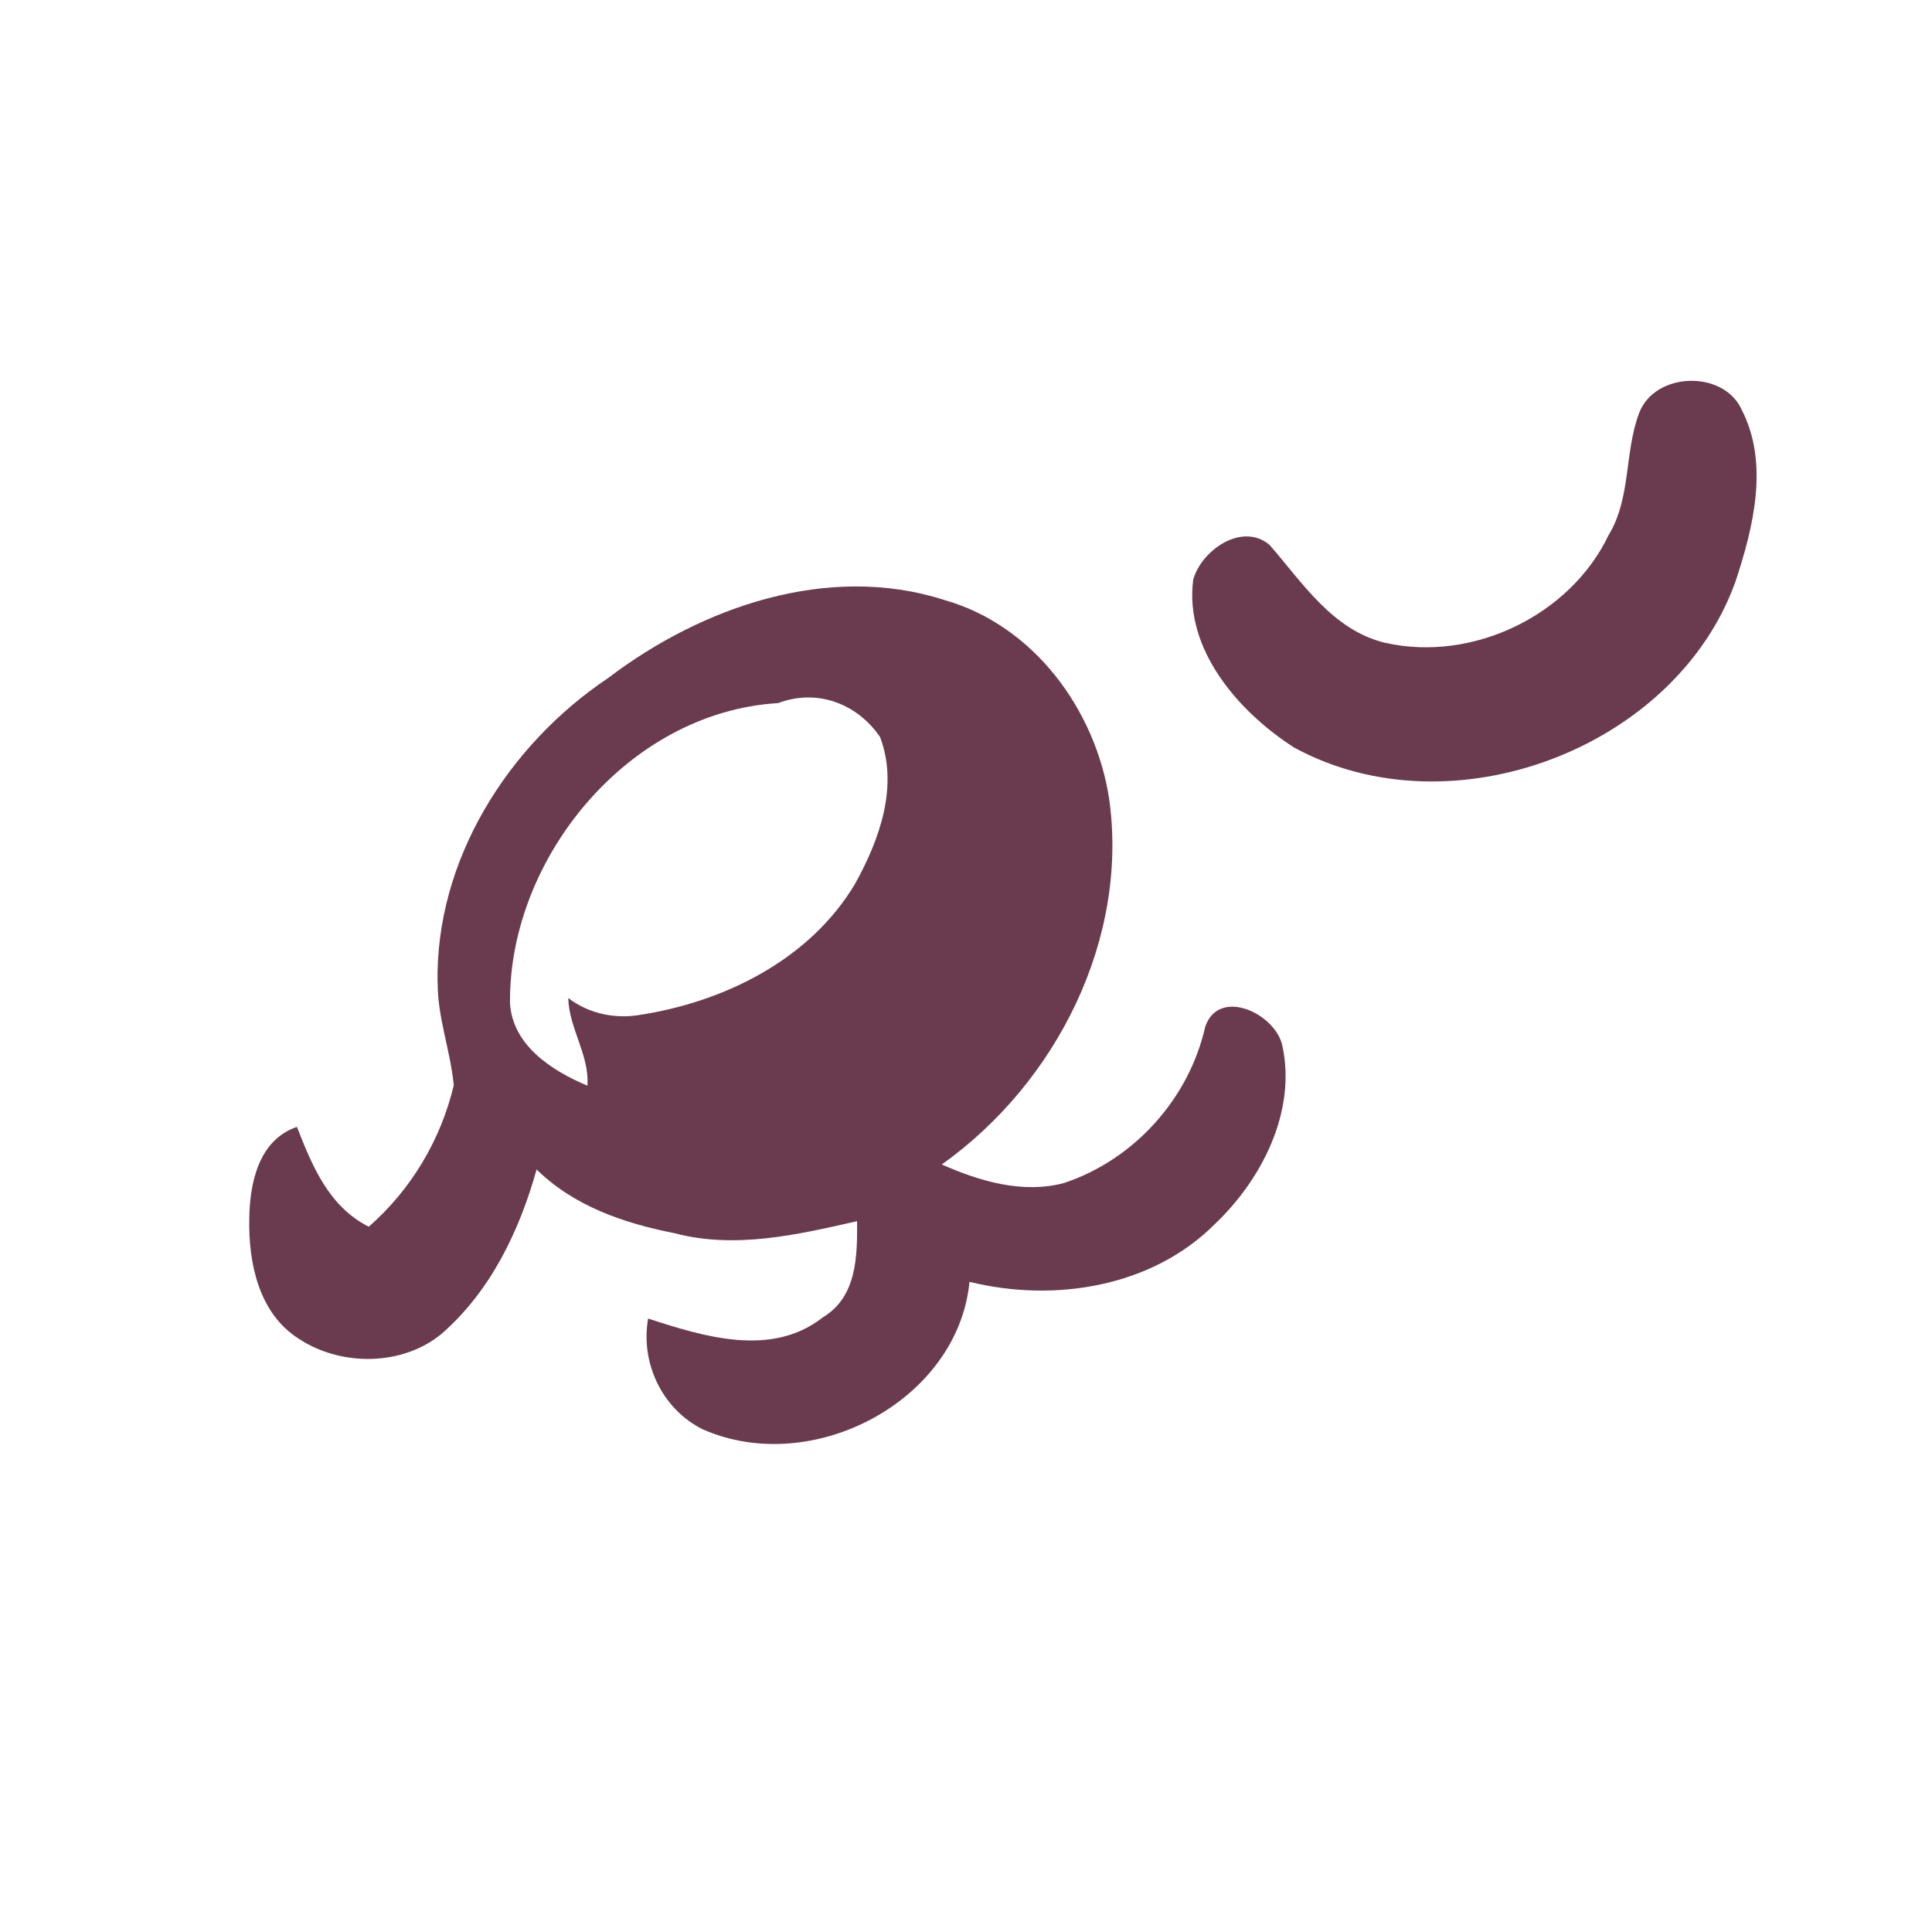 <svg width="48" height="48" viewBox="0 0 48 48" fill="none" xmlns="http://www.w3.org/2000/svg">
<path d="M10.871 24.416C10.816 21.389 12.599 18.525 15.116 16.84C17.425 15.086 20.57 13.979 23.456 14.905C25.698 15.54 27.215 17.646 27.555 19.836C28.049 23.311 26.265 26.889 23.399 28.931C24.334 29.345 25.401 29.664 26.428 29.394C28.192 28.809 29.546 27.281 29.944 25.506C30.289 24.515 31.699 25.188 31.861 25.986C32.21 27.602 31.362 29.289 30.189 30.406C28.624 31.978 26.201 32.367 24.087 31.847C23.8 34.801 20.178 36.717 17.455 35.509C16.439 35.001 15.908 33.845 16.103 32.759C17.486 33.209 19.169 33.733 20.445 32.728C21.294 32.219 21.3 31.199 21.294 30.34C19.814 30.676 18.267 31.037 16.761 30.639C15.502 30.392 14.258 29.966 13.332 29.055C12.907 30.572 12.197 32.069 10.975 33.135C9.997 33.949 8.462 33.95 7.422 33.26C6.423 32.626 6.173 31.371 6.193 30.288C6.203 29.411 6.416 28.325 7.377 27.997C7.755 28.963 8.165 29.973 9.162 30.478C10.221 29.548 10.95 28.32 11.273 26.966C11.195 26.109 10.869 25.285 10.874 24.415L10.871 24.416ZM12.669 24.875C12.7 25.944 13.686 26.592 14.594 26.973C14.648 26.215 14.136 25.551 14.118 24.795C14.595 25.164 15.227 25.313 15.83 25.225C17.98 24.91 20.128 23.84 21.247 21.952C21.851 20.863 22.329 19.536 21.865 18.311C21.297 17.479 20.299 17.103 19.334 17.468C15.603 17.691 12.662 21.32 12.671 24.872L12.669 24.875Z" fill="#6A3B4E"/>
<path d="M29.642 14.412C29.834 13.688 30.848 12.957 31.541 13.537C32.358 14.471 33.1 15.652 34.411 15.97C36.599 16.463 39.017 15.278 39.964 13.297C40.529 12.37 40.353 11.238 40.725 10.259C41.117 9.233 42.82 9.187 43.27 10.176C43.958 11.509 43.564 13.101 43.116 14.453C41.637 18.579 36.074 20.71 32.153 18.573C30.767 17.685 29.427 16.135 29.643 14.415L29.642 14.412Z" fill="#6A3B4E"/>
</svg>
